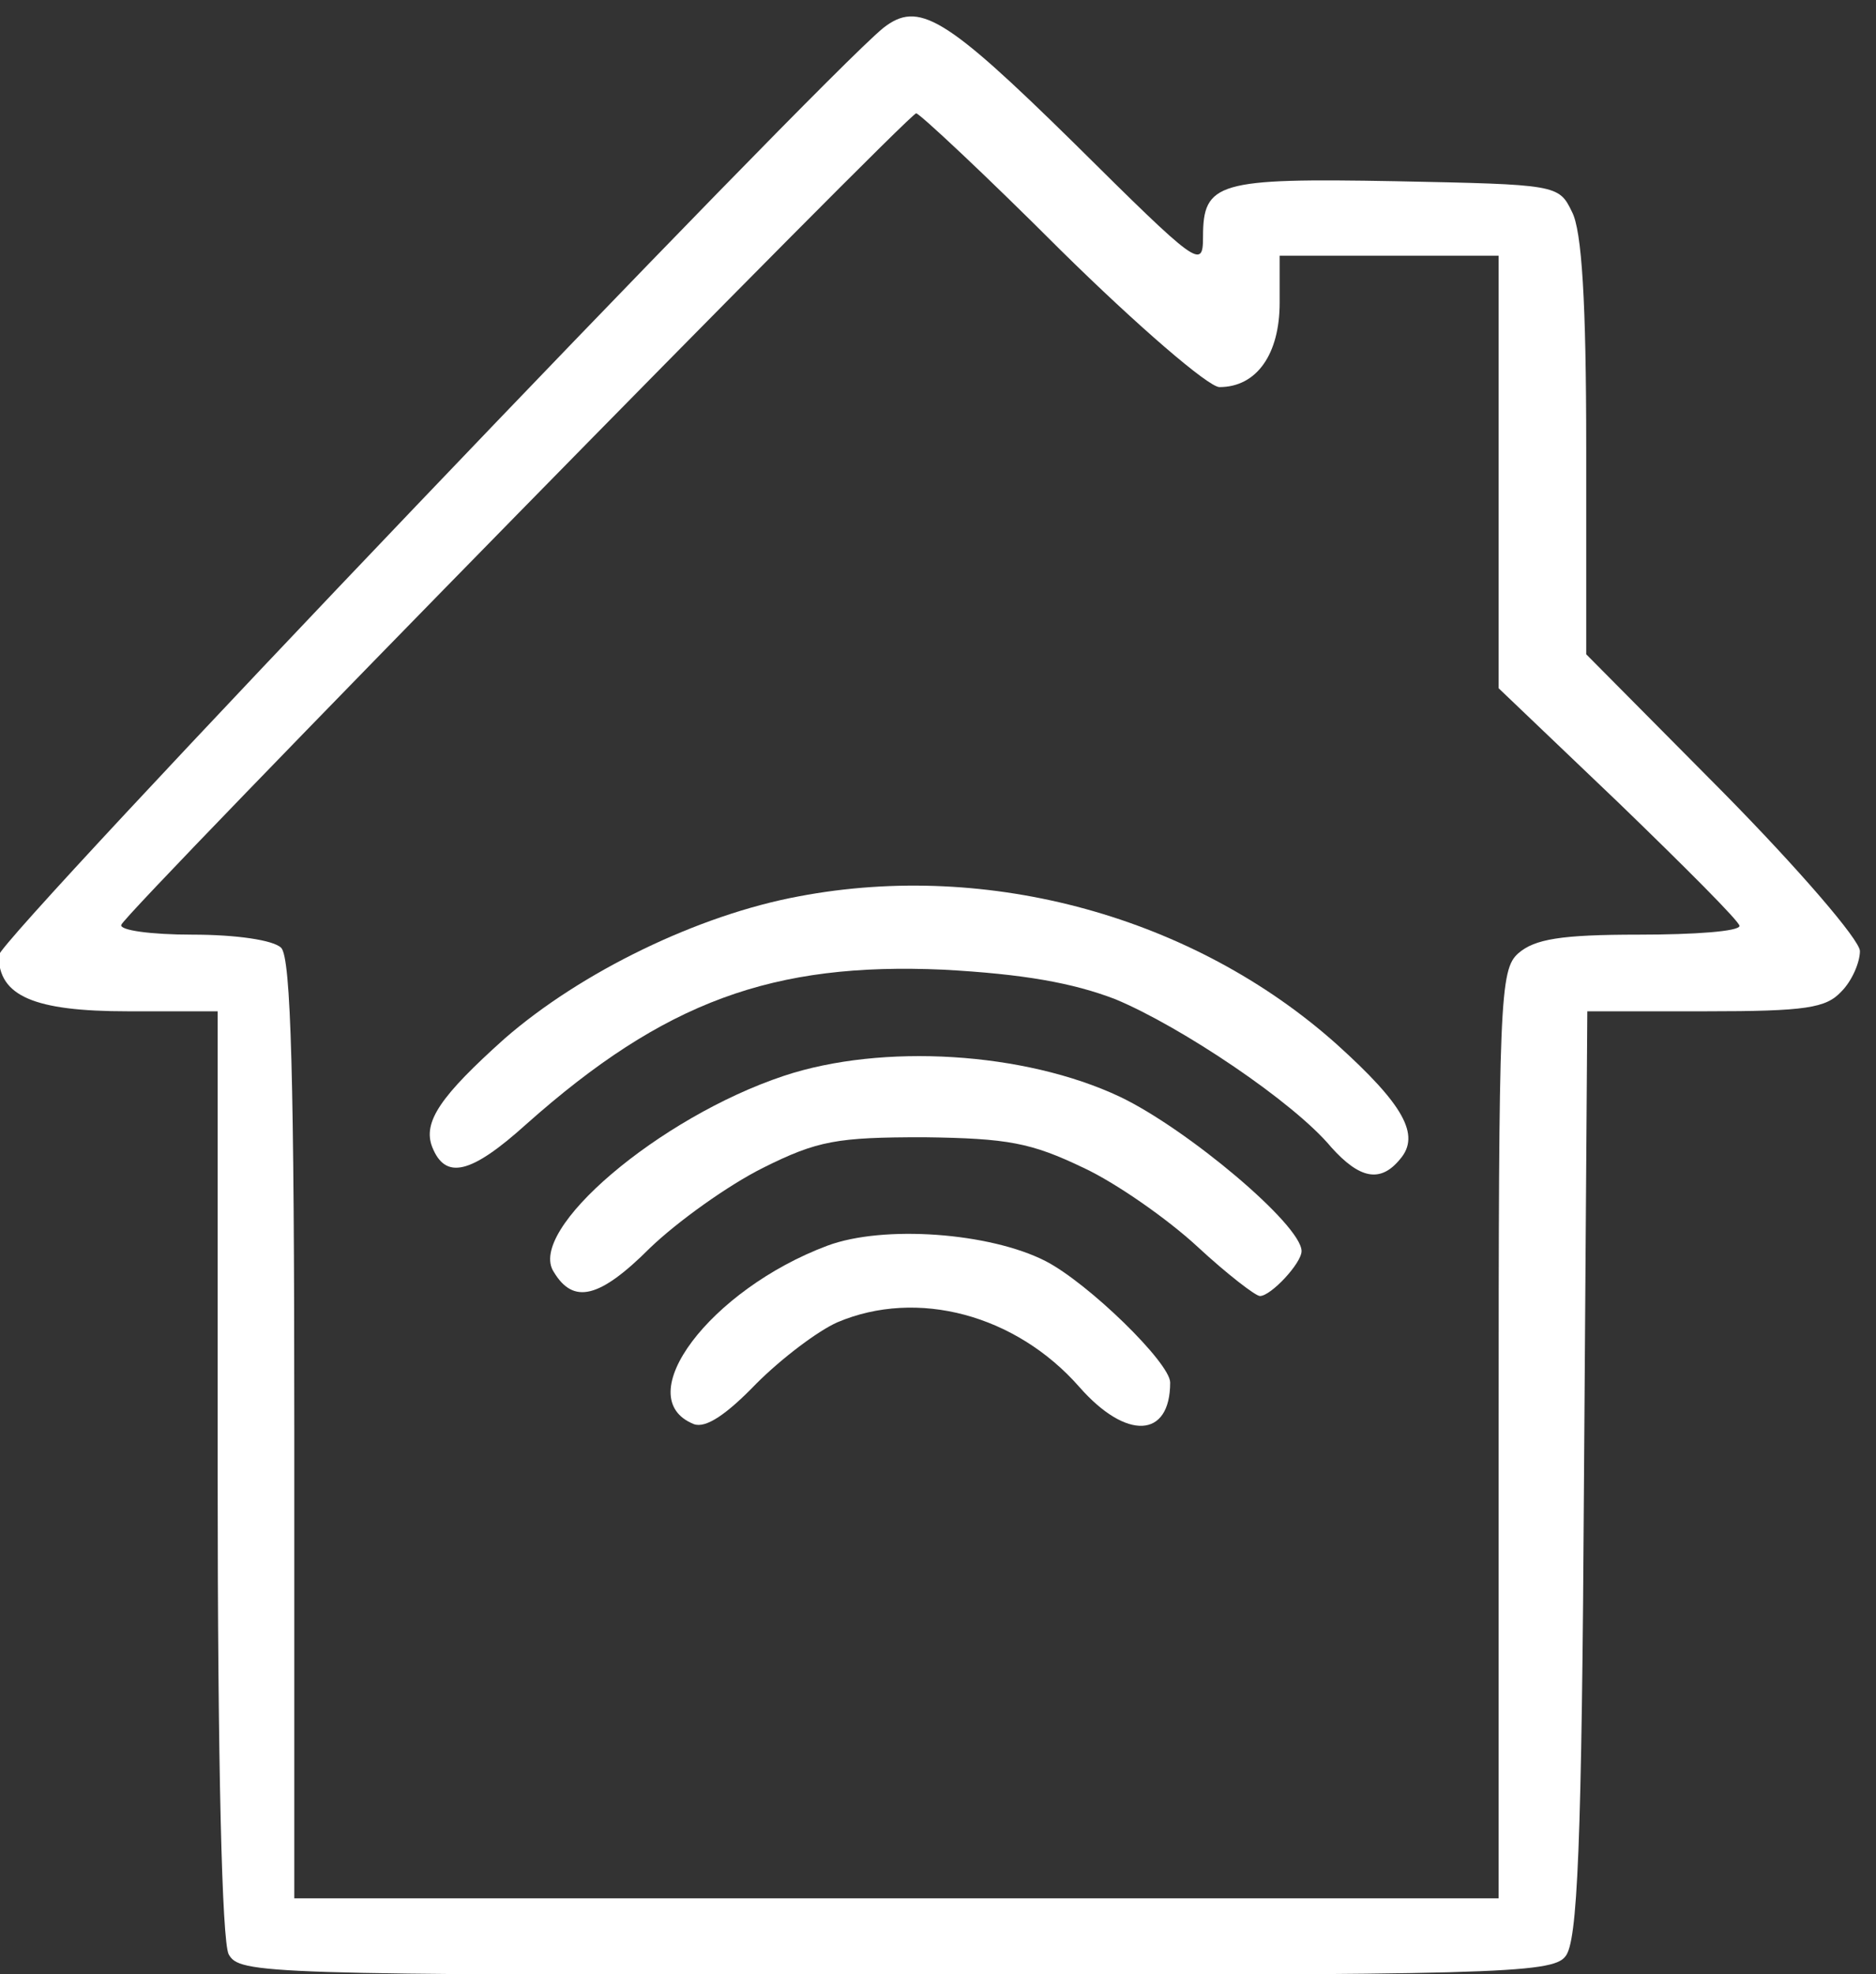 <?xml version="1.0" encoding="UTF-8" standalone="no"?>
<!-- Created with Inkscape (http://www.inkscape.org/) -->

<svg
   width="59.972mm"
   height="63.094mm"
   viewBox="0 0 59.972 63.094"
   version="1.1"
   id="svg1"
   xml:space="preserve"
   inkscape:version="1.4 (86a8ad7, 2024-10-11)"
   sodipodi:docname="smarthome.svg"
   xmlns:inkscape="http://www.inkscape.org/namespaces/inkscape"
   xmlns:sodipodi="http://sodipodi.sourceforge.net/DTD/sodipodi-0.dtd"
   xmlns="http://www.w3.org/2000/svg"
   xmlns:svg="http://www.w3.org/2000/svg"><rect x="0" y="0" width="59.972" height="63.094" fill="#333333" stroke="none"/><sodipodi:namedview
     id="namedview1"
     pagecolor="#ffffff"
     bordercolor="#000000"
     borderopacity="0.25"
     inkscape:showpageshadow="2"
     inkscape:pageopacity="0.0"
     inkscape:pagecheckerboard="0"
     inkscape:deskcolor="#d1d1d1"
     inkscape:document-units="mm"
     inkscape:zoom="0.71891835"
     inkscape:cx="18.082721"
     inkscape:cy="283.06413"
     inkscape:window-width="1920"
     inkscape:window-height="1009"
     inkscape:window-x="-8"
     inkscape:window-y="-8"
     inkscape:window-maximized="1"
     inkscape:current-layer="layer1" /><defs
     id="defs1" /><g
     inkscape:label="Ebene 1"
     inkscape:groupmode="layer"
     id="layer1"
     transform="translate(-100.255,-73.264)"><g
       transform="matrix(0.035,0,0,-0.035,94.963,139.886)"
       fill="#000000"
       stroke="none"
       id="g4"
       style="fill:#ffffff;fill-opacity:1"><path
         d="m 958,1878 c -60,-49 -808,-832 -808,-847 0,-37 32,-51 118,-51 h 82 V 559 c 0,-271 4,-427 10,-440 10,-18 28,-19 609,-19 544,0 600,1 612,17 11,13 15,98 17,440 l 3,423 h 108 c 92,0 110,3 124,18 10,10 17,27 17,37 0,10 -56,75 -125,145 l -125,126 v 189 c 0,133 -4,198 -13,215 -12,25 -14,25 -161,28 -163,3 -176,-1 -176,-51 0,-30 -5,-26 -118,86 -118,116 -142,130 -174,105 z m 162,-203 c 70,-69 135,-125 145,-125 34,0 55,30 55,77 v 43 h 100 100 v -197 -198 l 110,-105 c 60,-58 110,-108 110,-112 0,-5 -41,-8 -92,-8 -71,0 -95,-4 -110,-17 -17,-15 -18,-42 -18,-440 V 170 H 970 420 v 428 c 0,320 -3,431 -12,440 -7,7 -41,12 -81,12 -38,0 -67,4 -65,9 4,12 719,741 726,741 3,0 63,-56 132,-125 z"
         id="path1"
         style="fill:#ffffff;fill-opacity:1" /><path
         d="m 881,1085 c -92,-17 -199,-69 -269,-130 -58,-52 -75,-76 -66,-99 12,-30 35,-25 86,21 126,112 225,148 381,141 73,-4 118,-12 157,-27 60,-25 163,-94 197,-135 26,-29 45,-33 63,-11 19,22 3,50 -58,105 -130,116 -317,168 -491,135 z"
         id="path2"
         style="fill:#ffffff;fill-opacity:1" /><path
         d="M 867,921 C 753,883 632,780 657,742 c 18,-30 42,-24 88,22 25,24 71,57 103,73 50,25 68,28 147,28 77,-1 98,-5 146,-28 30,-14 77,-47 104,-72 27,-25 53,-45 57,-45 10,0 38,30 38,41 0,24 -105,112 -166,141 -87,41 -217,49 -307,19 z"
         id="path3"
         style="fill:#ffffff;fill-opacity:1" /><path
         d="M 907,766 C 800,726 725,627 785,603 c 11,-4 30,9 57,37 23,23 56,48 74,56 73,31 163,7 221,-59 43,-49 83,-47 83,4 0,18 -75,91 -114,111 -51,26 -148,33 -199,14 z"
         id="path4"
         style="fill:#ffffff;fill-opacity:1" /></g></g></svg>
